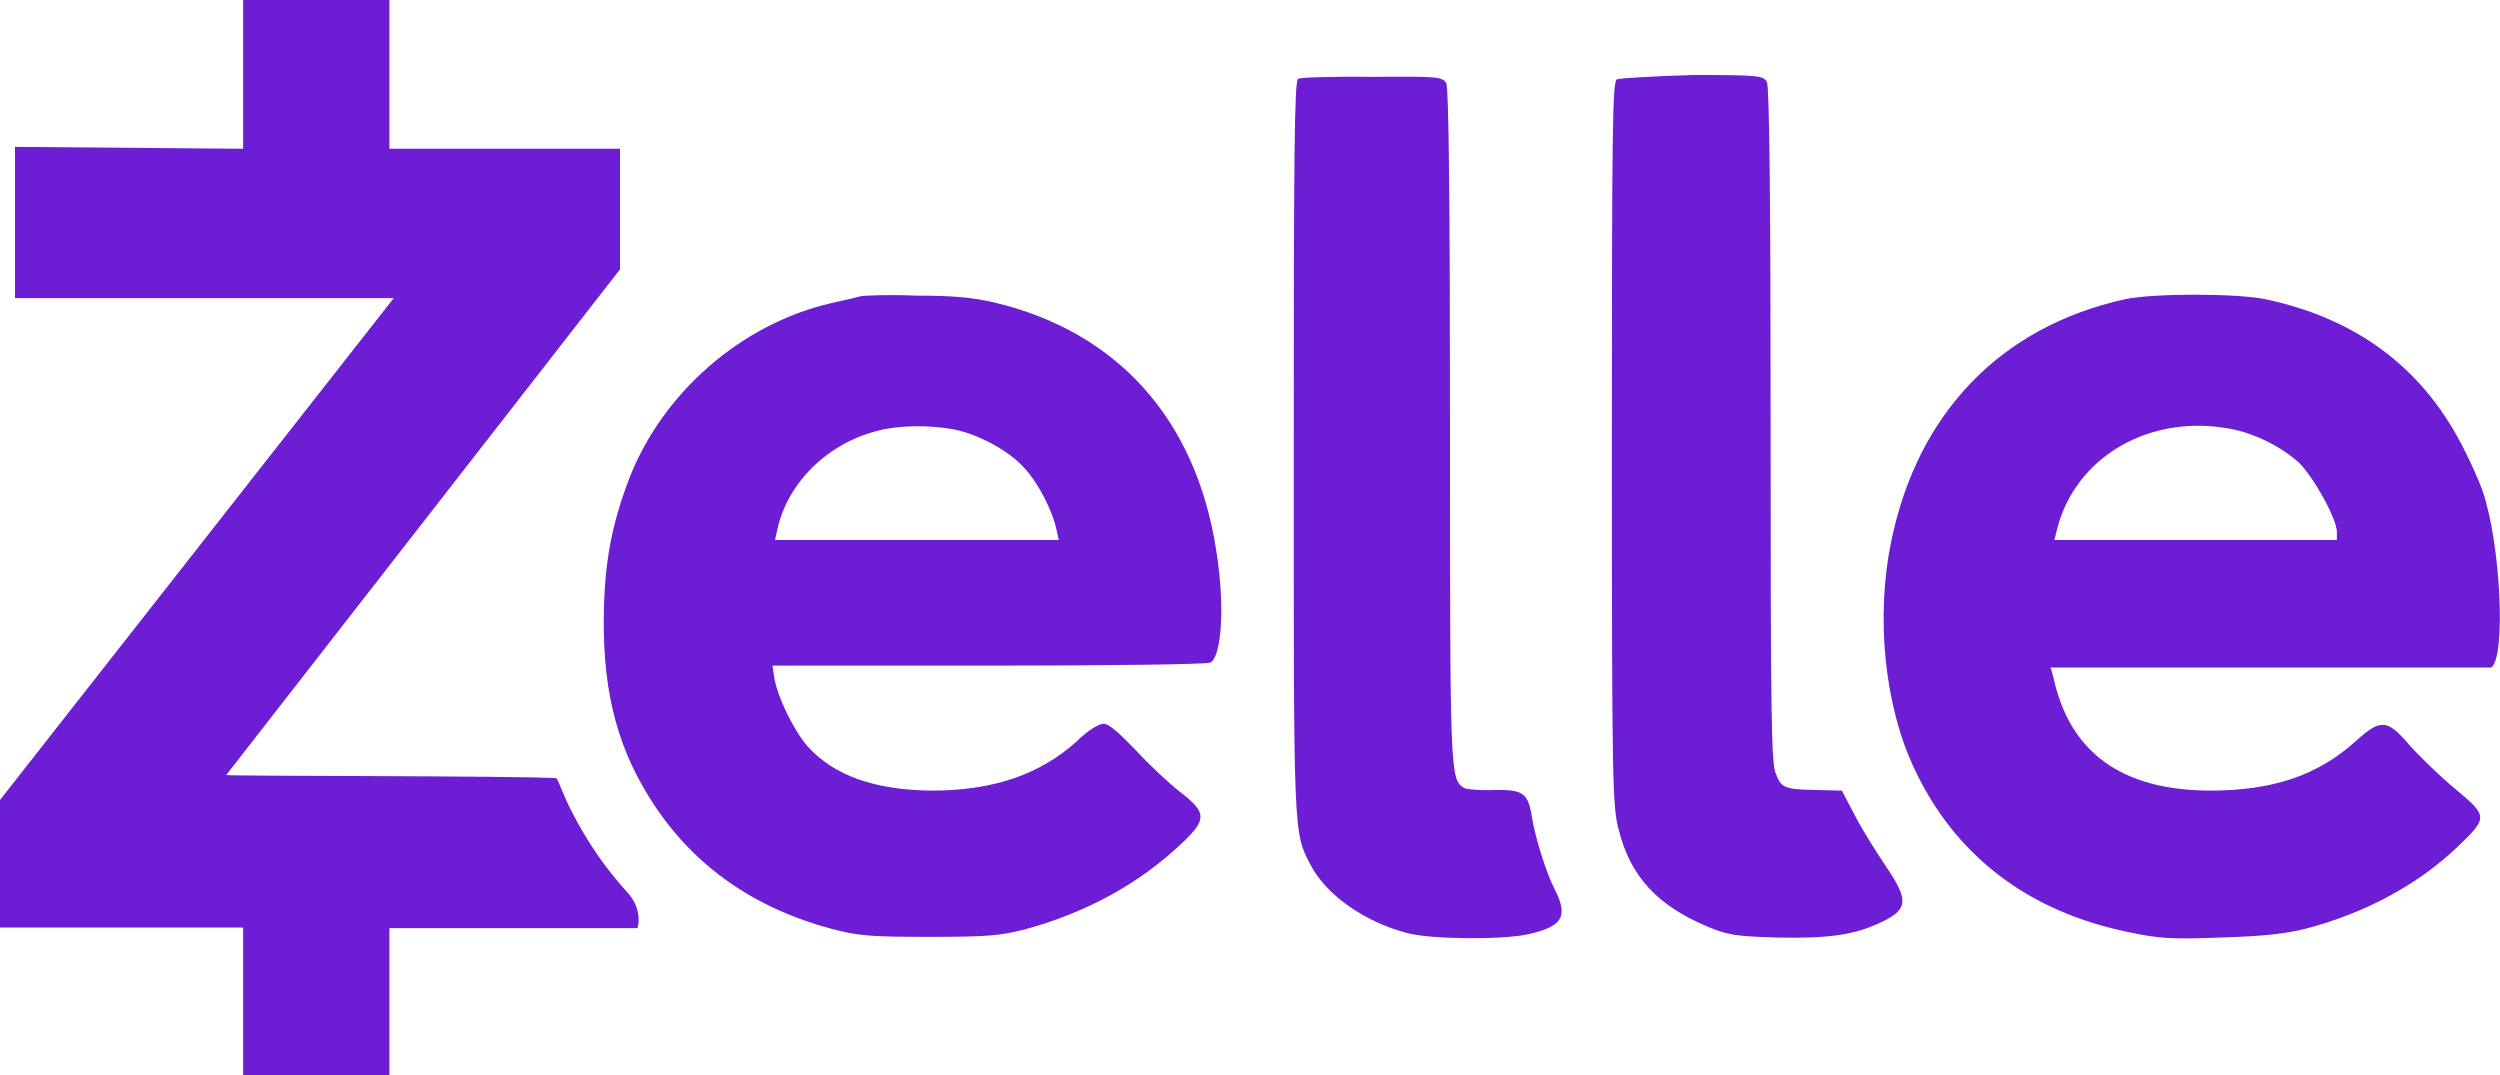 <svg xmlns="http://www.w3.org/2000/svg" viewBox="0 0 400 172">
    <g fill="#6d1ed4">
        <path class="st0" d="M38.9,23.8L2.4,23.5v24.2H63L0,128v20.4h38.9V172h23.4v-23.5H102c0.3-0.9,0.5-3.5-1.7-5.8
		c-3.5-3.9-6.3-7.9-8.9-13c-1.2-2.3-2.1-5-2.4-5.2c-7.8-0.4-52.8-0.3-52.8-0.5l63-80.9V23.8H62.3V0H38.9V23.8z M207.7,12.6
		c-0.6,0.2-0.7,12.5-0.7,58.8c0,62.7-0.1,61.6,2.7,67c2.5,4.8,8.6,9.1,15.5,10.9c3.8,1,14.9,1.1,19.2,0.2c5.5-1.2,6.6-2.8,4.4-7.1
		c-1.4-2.7-3.2-8.5-3.7-11.7c-0.6-3.8-1.4-4.4-6.1-4.3c-2.2,0.1-4.3-0.1-4.7-0.3c-2.3-1.4-2.3-1.8-2.3-57.9
		c0-36.1-0.2-54.2-0.6-54.9c-0.6-1-1.3-1.1-11.9-1C213.4,12.2,208,12.4,207.7,12.6z M258.7,12.7c-0.7,0.4-0.8,7.5-0.8,58.3
		c0,54.7,0.1,58,1.1,61.8c1.9,7.5,6.2,12.1,14.3,15.5c3.1,1.3,4.5,1.5,10.8,1.7c8.4,0.2,12.7-0.4,17-2.5c4.2-2,4.3-3.5,0.7-8.8
		c-1.4-2.1-3.7-5.7-4.9-8l-2.2-4.2l-4.1-0.1c-5.1-0.1-5.6-0.3-6.5-2.7c-0.7-1.6-0.8-9.9-0.8-55.7c0-36.1-0.2-54.2-0.6-54.9
		c-0.6-1-1.3-1.1-11.9-1.1C264.6,12.2,259.1,12.5,258.7,12.7L258.7,12.7z"/>
        <path class="st0" d="M137.7,47.4c-0.3,0.1-2.4,0.6-4.7,1.1c-14.3,3.3-26.9,14.2-32.3,28c-2.9,7.6-4,13.6-4.1,22.4
		c-0.1,12.4,2.4,21.4,8.2,30.1c6.5,9.7,15.9,16.3,28.2,19.6c4.2,1.1,6,1.3,15.6,1.3c9.5,0,11.4-0.2,15.4-1.2
		c9.8-2.7,18.1-7.2,24.9-13.6c4.3-4,4.2-5.1-0.1-8.4c-1.8-1.4-5-4.4-7.1-6.7c-2.7-2.8-4.3-4.2-5.1-4.2c-0.8,0-2.6,1.1-4.3,2.8
		c-6,5.4-13.5,7.9-23.3,7.9c-9-0.1-15.6-2.4-19.8-7.1c-2.1-2.4-4.8-7.8-5.3-10.9l-0.3-2h34.7c19.1,0,35-0.2,35.4-0.5
		c1.8-1.2,2.3-9.2,0.9-17.9c-3.2-20.9-15.7-35-35.5-39.7c-3.5-0.8-6.4-1.1-12.6-1.1C141.9,47.1,138,47.3,137.7,47.4L137.7,47.4z
		 M152.6,68.7c4.1,0.8,9.1,3.6,11.4,6.3c2.2,2.4,4.4,6.8,5,9.6l0.4,1.8H124l0.4-1.8c1.7-7.5,8.1-13.7,16.1-15.7
		C144,68,148.8,68,152.6,68.7L152.6,68.7z M339.9,47.9c-19.8,4.4-33.1,18.2-37.3,38.7c-2.5,12.1-1.1,26.1,3.6,36.2
		c6.5,14,18.2,23,34.2,26.3c5.1,1.1,7.1,1.2,15,0.9c6.7-0.2,10.3-0.6,13.5-1.4c9.5-2.5,17.9-7,24.3-13.1c4.9-4.7,4.9-4.9-0.4-9.3
		c-2.4-2-5.7-5.2-7.3-7c-3.6-4.2-4.6-4.2-8.6-0.6c-6.1,5.5-13.3,7.9-23.4,7.9c-14.1-0.1-22.4-6.1-25-18.3l-0.4-1.4h70.5
		c2.4-1.7,1.5-19.9-1.4-28.3c-0.6-1.7-2.1-5-3.3-7.3C387.4,58.7,377,51,362.6,47.9C358,46.9,344.3,46.9,339.9,47.9L339.9,47.9z
		 M357.3,68.7c3.8,0.8,7.7,2.8,10.5,5.3c2.3,2.2,6.1,9,6.1,11.1v1.3h-45.2l0.4-1.6C332,73,344.2,66,357.3,68.7z"/>
    </g>
</svg>